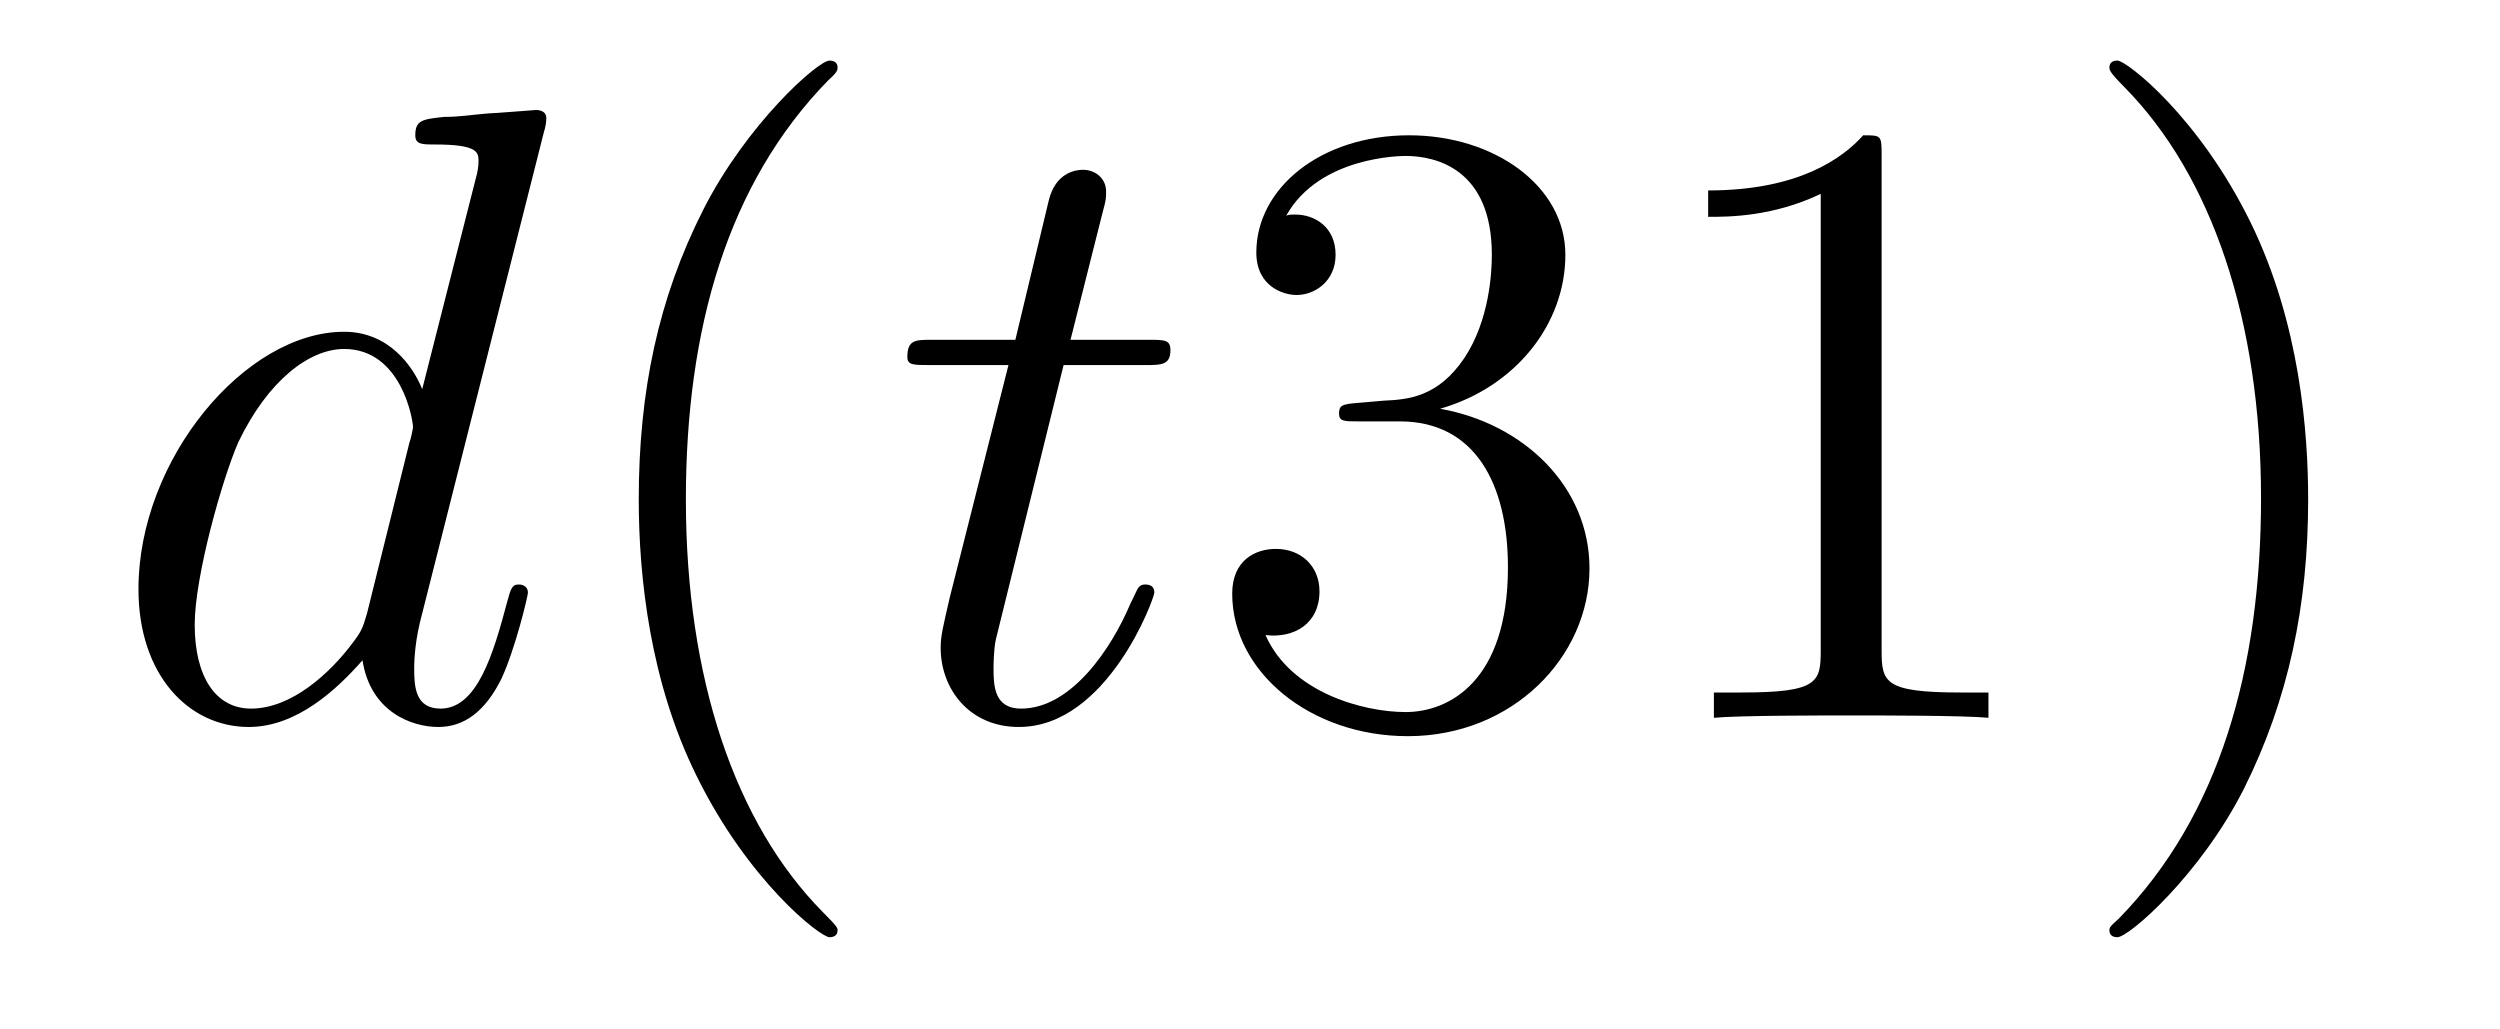 <?xml version='1.0'?>
<!-- This file was generated by dvisvgm 1.9.2 -->
<svg height='14pt' version='1.1' viewBox='0 -14 34 14' width='34pt' xmlns='http://www.w3.org/2000/svg' xmlns:xlink='http://www.w3.org/1999/xlink'>
<g id='page1'>
<g transform='matrix(1 0 0 1 -127 650)'>
<path d='M134.398 -662.207C134.414 -662.254 134.43 -662.332 134.43 -662.394C134.43 -662.504 134.305 -662.504 134.289 -662.504C134.273 -662.504 133.695 -662.457 133.633 -662.457C133.43 -662.441 133.258 -662.41 133.039 -662.41C132.742 -662.379 132.648 -662.363 132.648 -662.16C132.648 -662.035 132.742 -662.035 132.914 -662.035C133.508 -662.035 133.508 -661.926 133.508 -661.801C133.508 -661.738 133.492 -661.644 133.477 -661.598L132.742 -658.707C132.617 -659.019 132.289 -659.488 131.68 -659.488C130.336 -659.488 128.883 -657.754 128.883 -655.988C128.883 -654.816 129.57 -654.113 130.383 -654.113C131.039 -654.113 131.586 -654.629 131.93 -655.02C132.039 -654.316 132.602 -654.113 132.961 -654.113S133.602 -654.332 133.82 -654.77C134.008 -655.176 134.18 -655.895 134.18 -655.941C134.18 -656.004 134.133 -656.051 134.055 -656.051C133.961 -656.051 133.945 -655.988 133.898 -655.816C133.711 -655.113 133.492 -654.363 132.992 -654.363C132.648 -654.363 132.633 -654.66 132.633 -654.91C132.633 -654.957 132.633 -655.207 132.711 -655.535L134.398 -662.207ZM131.992 -655.66C131.93 -655.457 131.93 -655.426 131.758 -655.207C131.492 -654.863 130.977 -654.363 130.414 -654.363C129.93 -654.363 129.648 -654.801 129.648 -655.504C129.648 -656.16 130.023 -657.488 130.242 -657.988C130.648 -658.832 131.211 -659.254 131.68 -659.254C132.461 -659.254 132.617 -658.285 132.617 -658.191C132.617 -658.176 132.586 -658.02 132.57 -657.988L131.992 -655.66ZM134.516 -654.238' fill-rule='evenodd'/>
<path d='M138.391 -651.348C138.391 -651.379 138.391 -651.395 138.188 -651.598C137 -652.801 136.328 -654.77 136.328 -657.207C136.328 -659.52 136.891 -661.504 138.266 -662.91C138.391 -663.02 138.391 -663.051 138.391 -663.082C138.391 -663.16 138.328 -663.176 138.281 -663.176C138.125 -663.176 137.156 -662.316 136.563 -661.145C135.953 -659.941 135.687 -658.676 135.687 -657.207C135.687 -656.145 135.844 -654.723 136.469 -653.457C137.172 -652.02 138.156 -651.254 138.281 -651.254C138.328 -651.254 138.391 -651.27 138.391 -651.348ZM139.074 -654.238' fill-rule='evenodd'/>
<path d='M141.465 -659.035H142.574C142.793 -659.035 142.918 -659.035 142.918 -659.238C142.918 -659.379 142.84 -659.379 142.605 -659.379H141.559L141.996 -661.113C142.043 -661.285 142.043 -661.301 142.043 -661.395C142.043 -661.582 141.887 -661.691 141.73 -661.691C141.637 -661.691 141.355 -661.66 141.262 -661.269L140.809 -659.379H139.684C139.449 -659.379 139.34 -659.379 139.34 -659.145C139.34 -659.035 139.418 -659.035 139.652 -659.035H140.715L139.918 -655.879C139.824 -655.473 139.793 -655.348 139.793 -655.191C139.793 -654.629 140.184 -654.113 140.856 -654.113C142.059 -654.113 142.699 -655.863 142.699 -655.941S142.652 -656.051 142.574 -656.051C142.559 -656.051 142.512 -656.051 142.48 -656.004C142.465 -655.988 142.465 -655.973 142.371 -655.785C142.121 -655.191 141.574 -654.363 140.887 -654.363C140.527 -654.363 140.512 -654.66 140.512 -654.91C140.512 -654.926 140.512 -655.16 140.543 -655.301L141.465 -659.035ZM143.273 -654.238' fill-rule='evenodd'/>
<path d='M145.461 -658.52C145.258 -658.504 145.211 -658.488 145.211 -658.379C145.211 -658.269 145.273 -658.269 145.492 -658.269H146.039C147.055 -658.269 147.508 -657.426 147.508 -656.285C147.508 -654.723 146.695 -654.316 146.117 -654.316C145.539 -654.316 144.555 -654.582 144.211 -655.363C144.602 -655.316 144.945 -655.52 144.945 -655.957C144.945 -656.301 144.695 -656.535 144.352 -656.535C144.07 -656.535 143.758 -656.379 143.758 -655.926C143.758 -654.863 144.82 -653.988 146.148 -653.988C147.57 -653.988 148.617 -655.066 148.617 -656.27C148.617 -657.379 147.727 -658.238 146.586 -658.441C147.617 -658.738 148.289 -659.598 148.289 -660.535C148.289 -661.473 147.32 -662.16 146.164 -662.16C144.961 -662.16 144.086 -661.441 144.086 -660.566C144.086 -660.098 144.461 -659.988 144.633 -659.988C144.883 -659.988 145.164 -660.176 145.164 -660.535C145.164 -660.91 144.883 -661.082 144.617 -661.082C144.555 -661.082 144.523 -661.082 144.492 -661.066C144.945 -661.879 146.07 -661.879 146.117 -661.879C146.523 -661.879 147.289 -661.707 147.289 -660.535C147.289 -660.301 147.258 -659.645 146.914 -659.129C146.555 -658.598 146.148 -658.566 145.82 -658.551L145.461 -658.52ZM152.59 -661.879C152.59 -662.16 152.59 -662.16 152.34 -662.16C152.059 -661.848 151.465 -661.41 150.231 -661.41V-661.051C150.512 -661.051 151.105 -661.051 151.762 -661.363V-655.16C151.762 -654.723 151.731 -654.582 150.684 -654.582H150.309V-654.238C150.637 -654.27 151.793 -654.27 152.184 -654.27C152.574 -654.27 153.715 -654.27 154.043 -654.238V-654.582H153.668C152.621 -654.582 152.59 -654.723 152.59 -655.16V-661.879ZM158.391 -657.207C158.391 -658.113 158.281 -659.598 157.609 -660.973C156.906 -662.41 155.922 -663.176 155.797 -663.176C155.75 -663.176 155.688 -663.16 155.688 -663.082C155.688 -663.051 155.688 -663.02 155.891 -662.816C157.078 -661.613 157.75 -659.645 157.75 -657.223C157.75 -654.91 157.188 -652.91 155.813 -651.504C155.688 -651.395 155.688 -651.379 155.688 -651.348C155.688 -651.27 155.75 -651.254 155.797 -651.254C155.953 -651.254 156.922 -652.098 157.516 -653.27C158.125 -654.488 158.391 -655.77 158.391 -657.207ZM159.59 -654.238' fill-rule='evenodd'/>
</g>
</g>
</svg>
